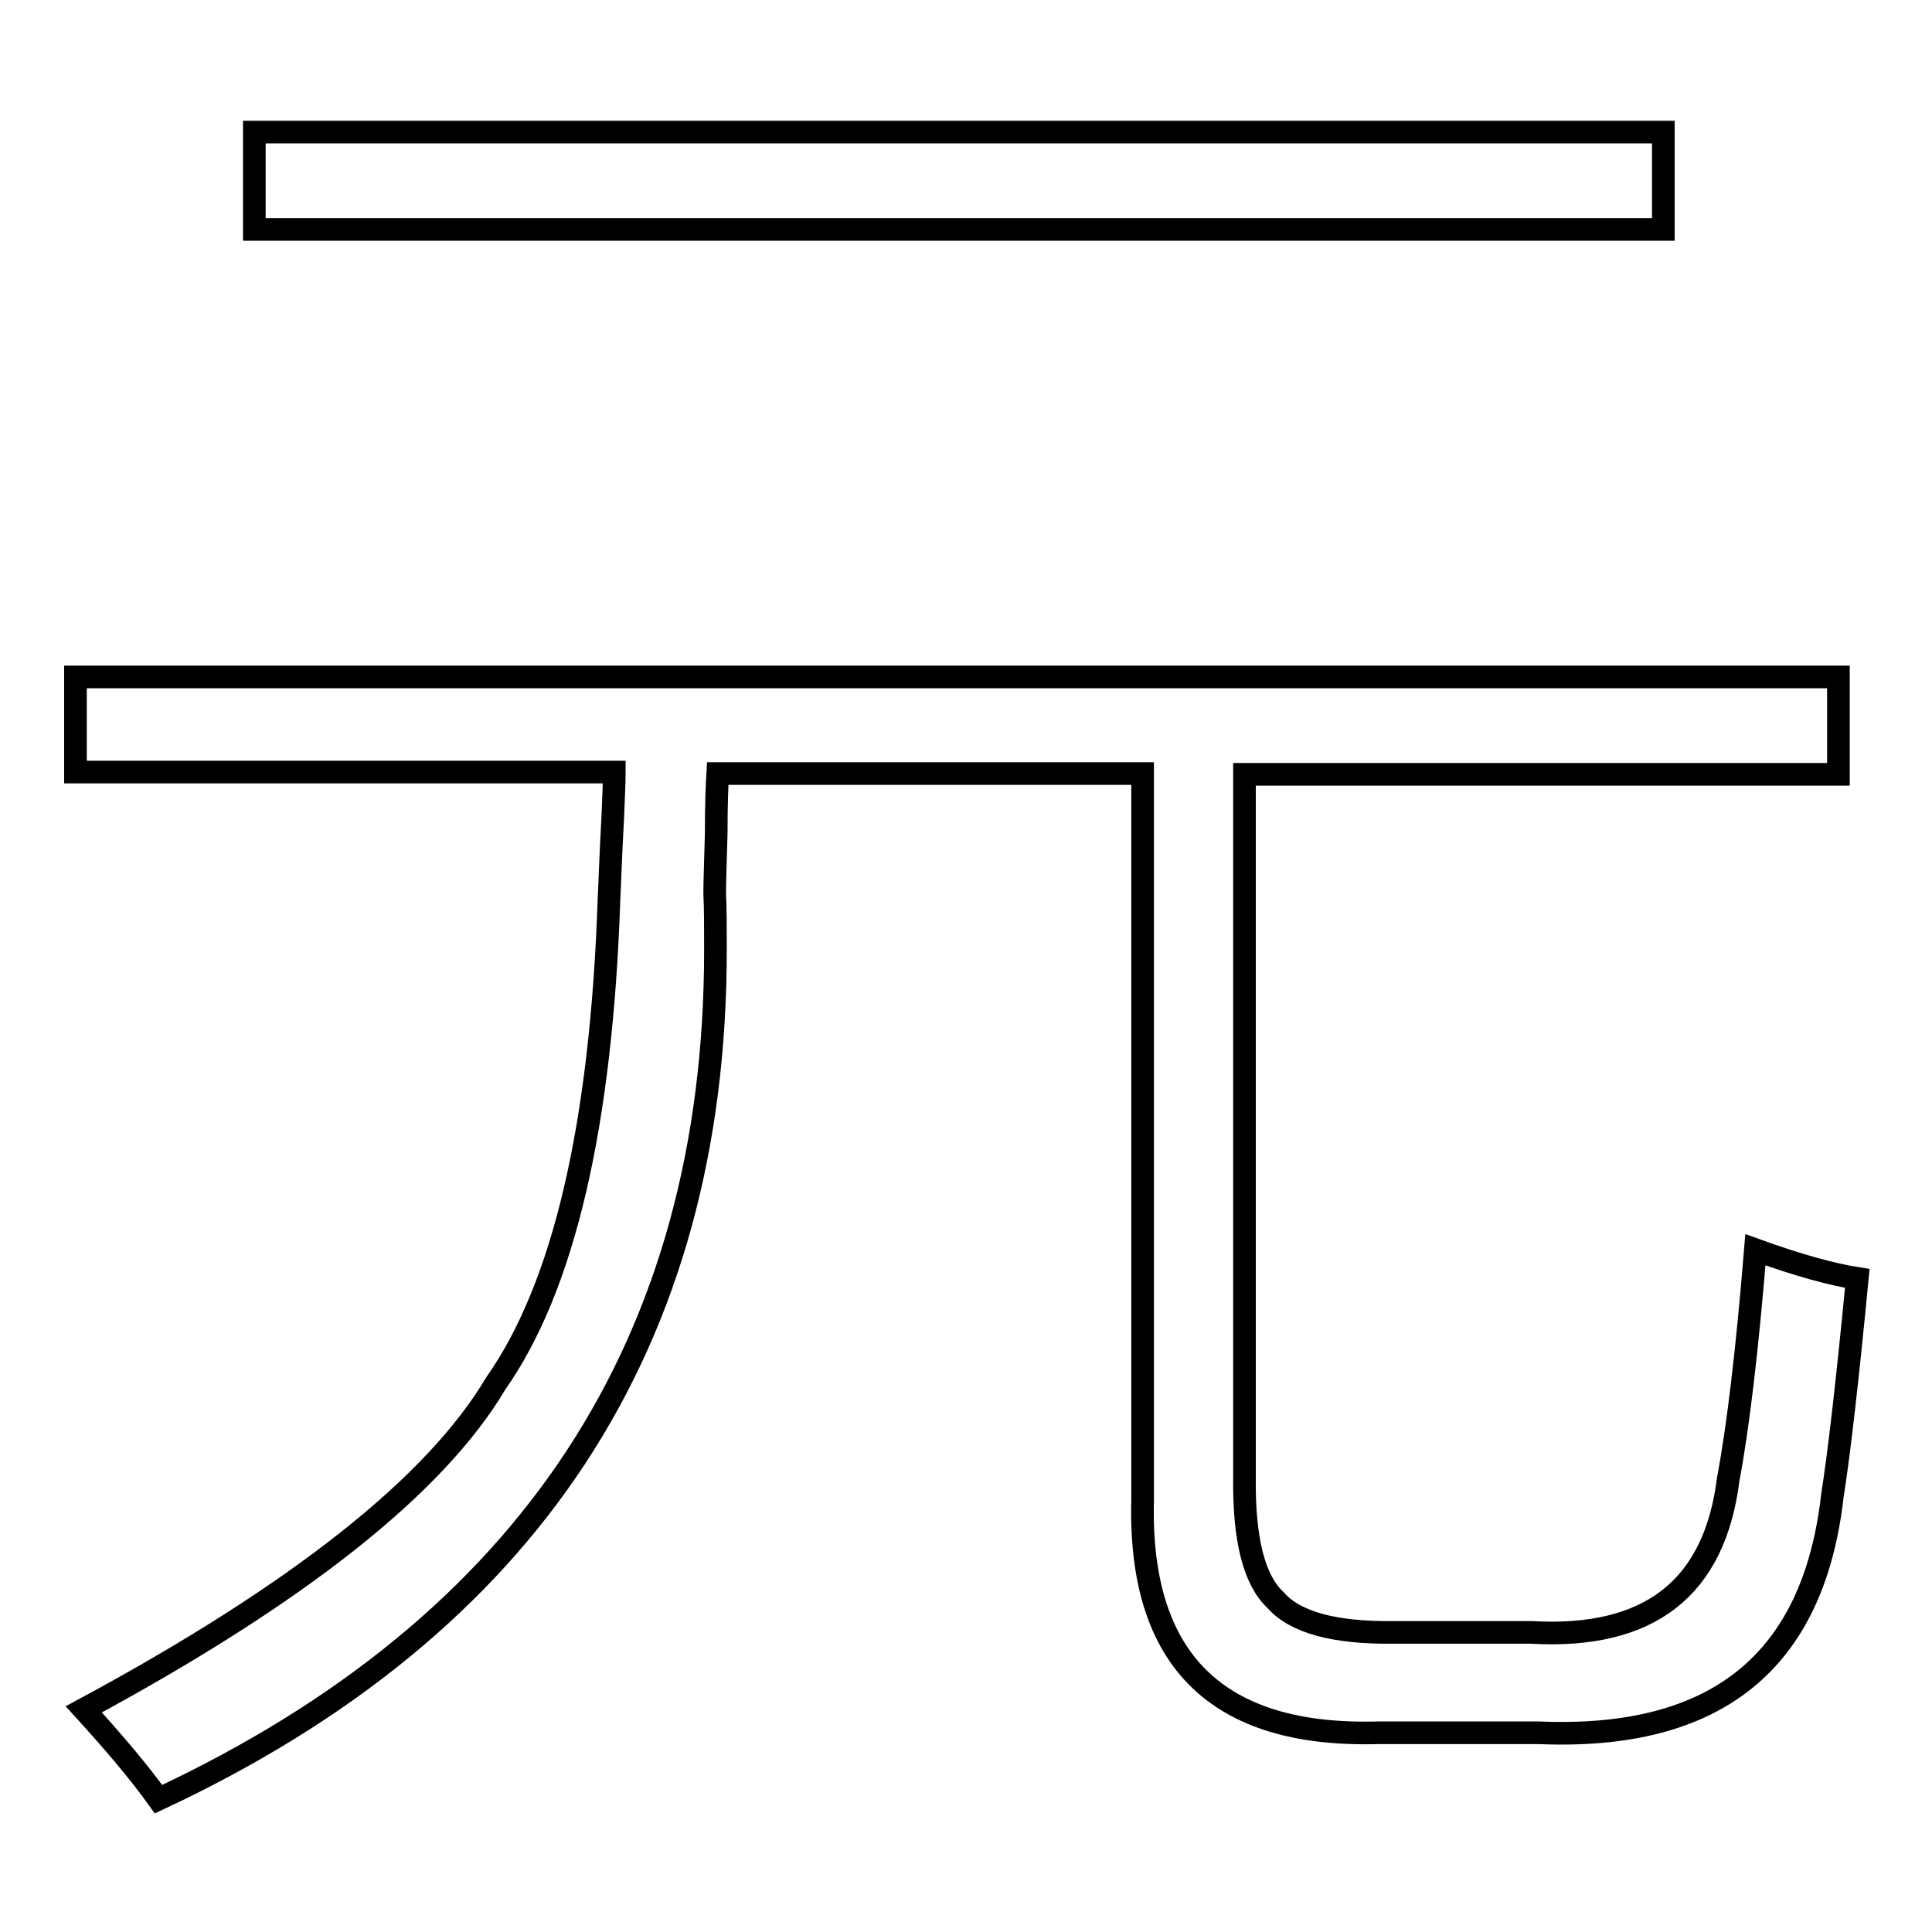 <?xml version="1.0" encoding="utf-8"?>
<!-- Svg Vector Icons : http://www.onlinewebfonts.com/icon -->
<!DOCTYPE svg PUBLIC "-//W3C//DTD SVG 1.1//EN" "http://www.w3.org/Graphics/SVG/1.1/DTD/svg11.dtd">
<svg version="1.1" xmlns="http://www.w3.org/2000/svg" xmlns:xlink="http://www.w3.org/1999/xlink" x="0px" y="0px" viewBox="0 0 256 256" enable-background="new 0 0 256 256" xml:space="preserve">
<g><g><path stroke-width="3" fill-opacity="0" stroke="#000000"  d="M10,89.7h233.6v12.9h-78.7v93.2c-0.1,8.2,1.3,13.6,4.1,16.2c2.6,3,7.9,4.4,15.7,4.3h18.2c15.7,0.9,24.3-5.9,26.1-20.3c1.3-6.9,2.5-17,3.6-30.4c5.8,2.1,10.3,3.3,13.5,3.8c-1.3,13.5-2.4,23.1-3.3,28.8c-2.5,22-15.4,32.4-38.9,31.4h-21.3c-21.3,0.6-31.7-9.6-31.2-30.7v-96.4H95.1c-0.1,1.6-0.2,4.2-0.2,8c-0.1,3.7-0.2,6.4-0.2,7.9c0.1,1.9,0.1,4.4,0.1,7.5c0,52-24.6,89.5-73.8,112.5c-2.5-3.5-5.8-7.4-9.9-11.9c28.4-15.3,46.6-29.7,54.6-43.2c9-12.8,14-34.2,15-64.3c0.1-1.8,0.2-5.4,0.5-10.8c0.1-2.7,0.2-4.7,0.2-5.9H10V89.7z M33.7,17.5h186.7v12.9H33.7V17.5z"/></g></g>
</svg>